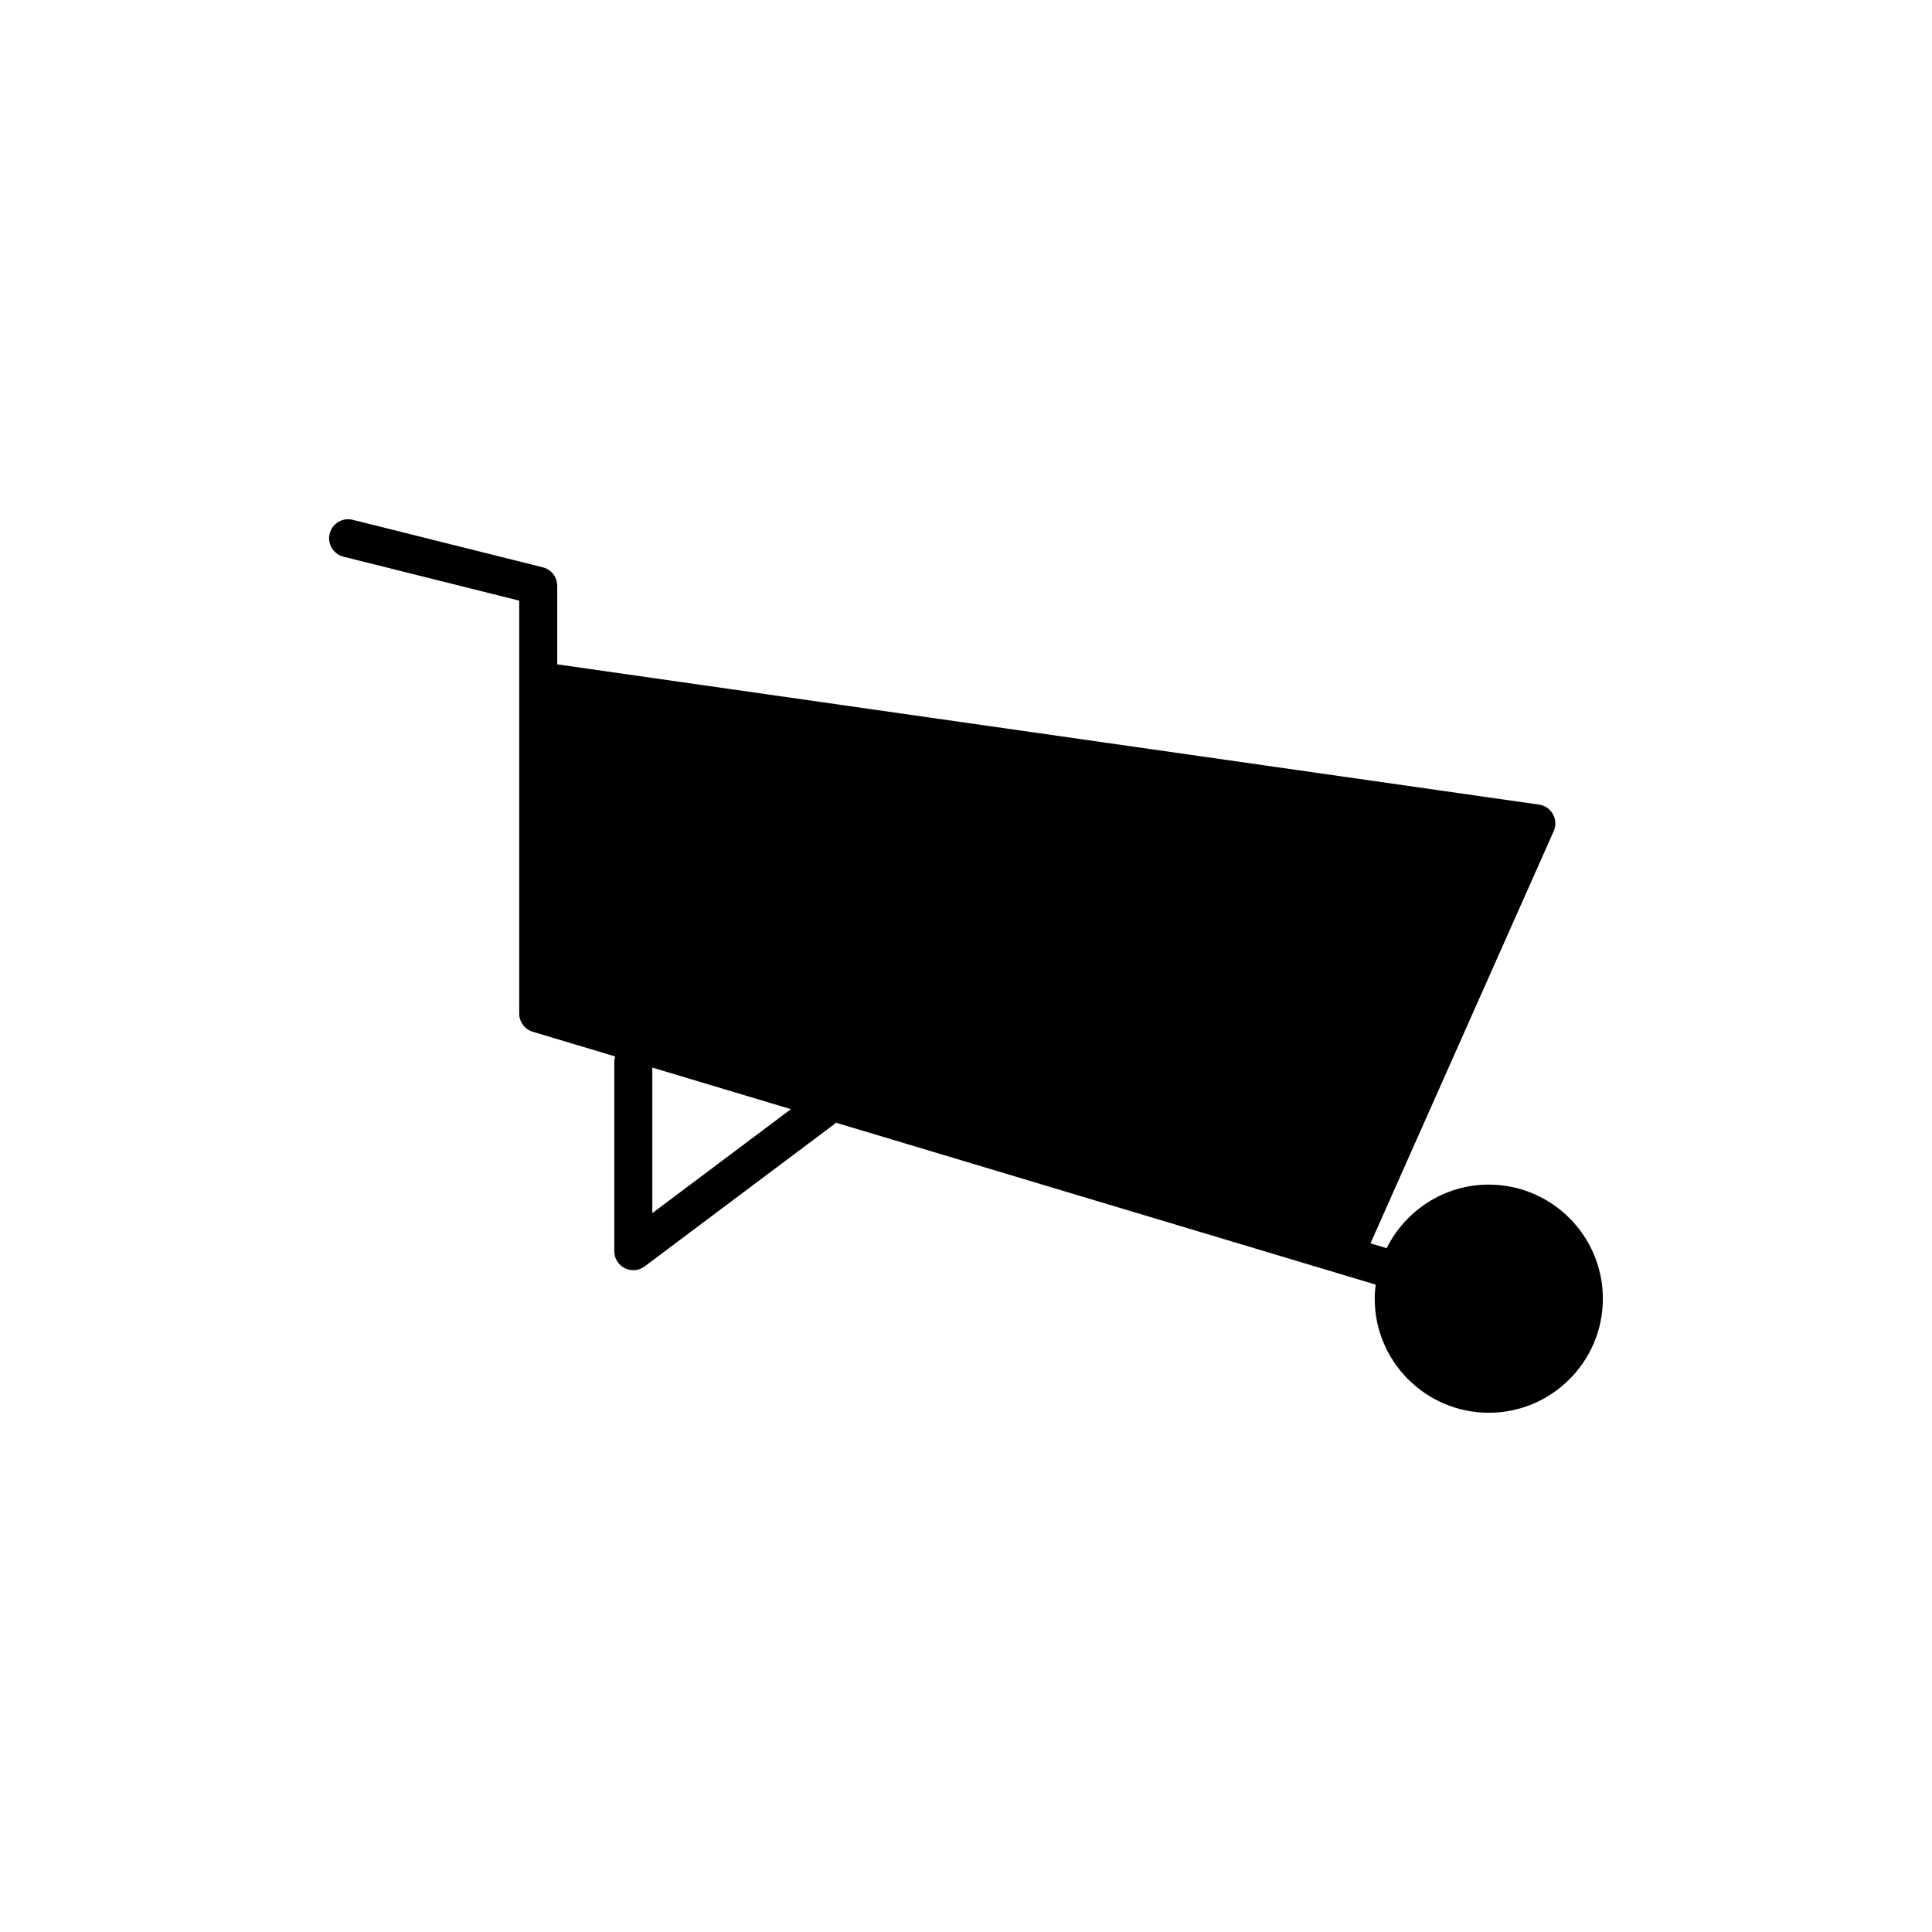 <?xml version="1.0" encoding="UTF-8"?>
<!-- Uploaded to: ICON Repo, www.iconrepo.com, Generator: ICON Repo Mixer Tools -->
<svg fill="#000000" width="800px" height="800px" version="1.1" viewBox="144 144 512 512" xmlns="http://www.w3.org/2000/svg">
 <path d="m287.86 294.35-50.383-12.594c-2.707-0.68-5.438 0.965-6.106 3.664-0.68 2.699 0.965 5.438 3.664 6.109l46.562 11.645v109.42c0 2.223 1.461 4.188 3.59 4.828l21.844 6.555c-0.098 0.395-0.242 0.781-0.242 1.211v50.383c0 1.91 1.078 3.652 2.785 4.508 0.715 0.355 1.484 0.531 2.254 0.531 1.066 0 2.137-0.344 3.019-1.008l50.383-37.785c0.113-0.086 0.164-0.211 0.27-0.301l143.07 42.922c-0.152 1.223-0.258 2.461-0.258 3.727 0 16.668 13.559 30.23 30.23 30.23 16.668 0 30.23-13.559 30.23-30.23 0-16.668-13.559-30.23-30.23-30.23-11.859 0-22.117 6.883-27.066 16.848l-4.285-1.285 48.551-109.24c0.641-1.445 0.566-3.106-0.195-4.484-0.762-1.383-2.129-2.328-3.695-2.547l-260.18-37.168v-20.82c0-2.312-1.574-4.328-3.816-4.891zm29.008 171.14v-38.57l36.734 11.02z"/>
</svg>